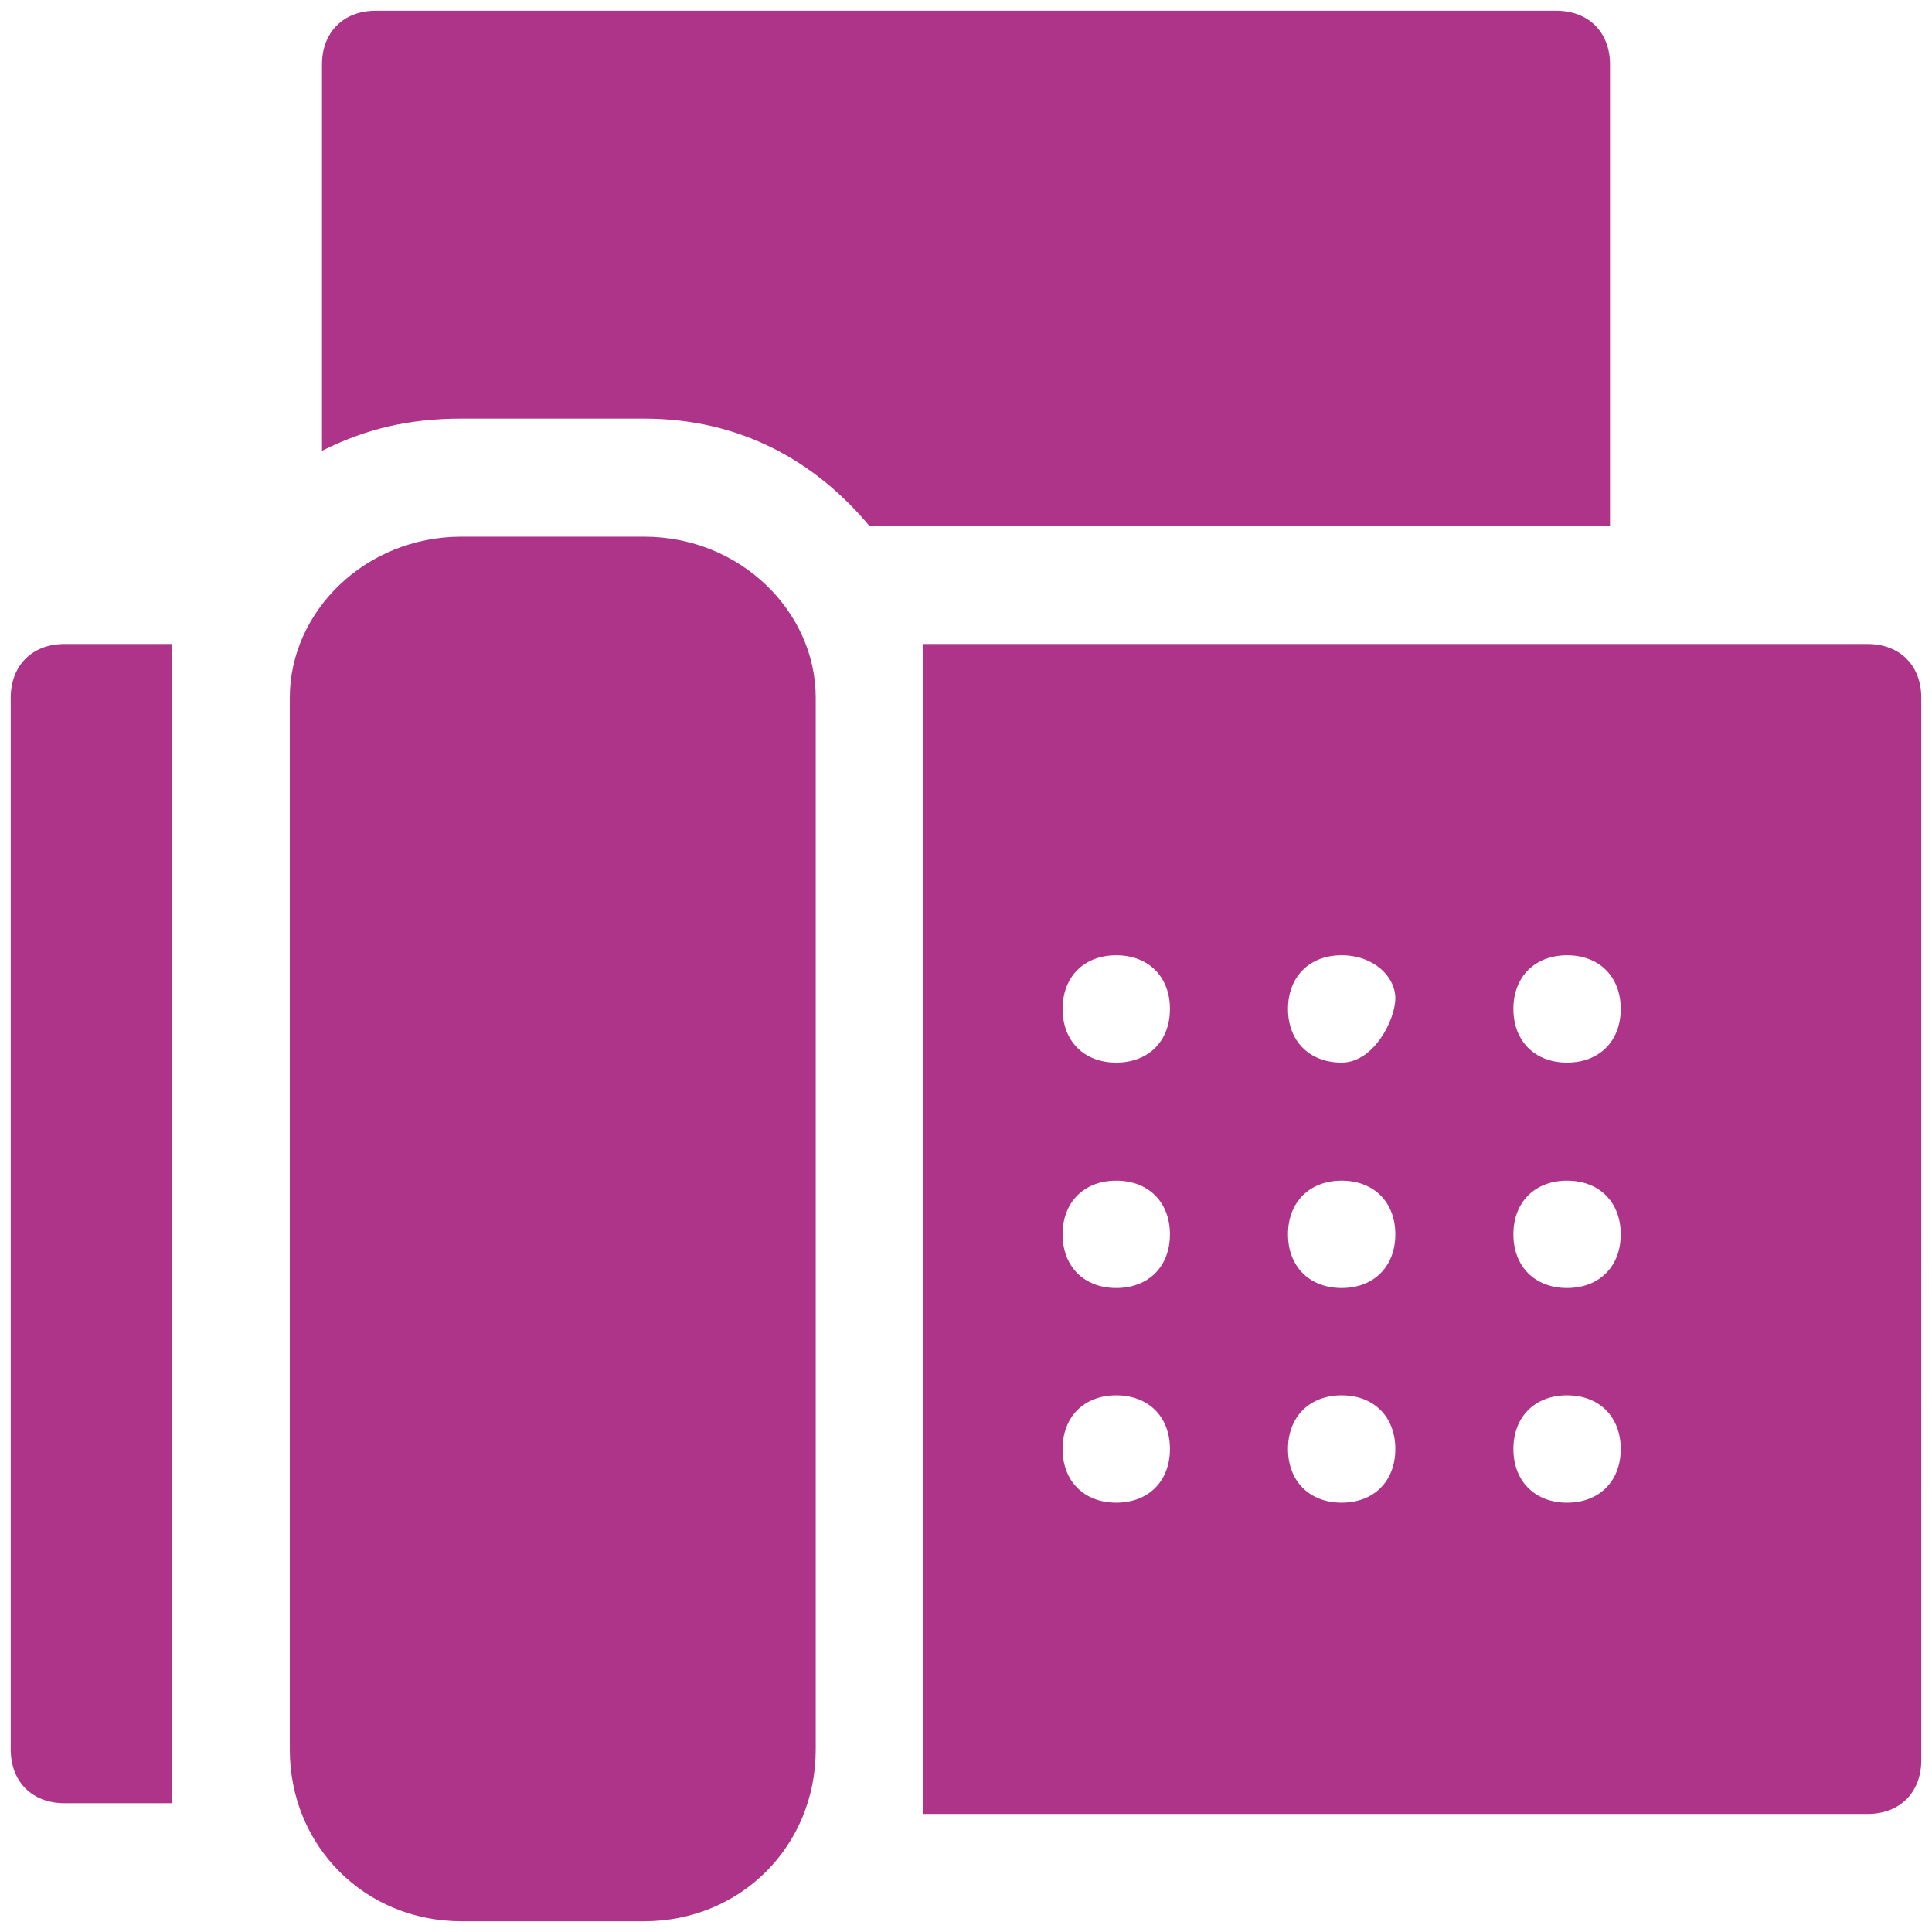 <?xml version="1.0" encoding="utf-8"?>
<!-- Generator: Adobe Illustrator 24.0.0, SVG Export Plug-In . SVG Version: 6.00 Build 0)  -->
<svg version="1.1" id="Layer_1" xmlns="http://www.w3.org/2000/svg" xmlns:xlink="http://www.w3.org/1999/xlink" x="0px" y="0px"
	 viewBox="0 0 18 18" style="enable-background:new 0 0 18 18;" xml:space="preserve">
<style type="text/css">
	.st0{fill:#AD3488;}
</style>
<g>
	<path class="st0" d="M0.1,6.5v9.8c0,0.3,0.2,0.5,0.5,0.5h1V6h-1C0.3,6,0.1,6.2,0.1,6.5z"/>
	<path class="st0" d="M17.4,6H8.6v10.9h8.8c0.3,0,0.5-0.2,0.5-0.5V6.5C17.9,6.2,17.7,6,17.4,6z M10.4,14c-0.3,0-0.5-0.2-0.5-0.5
		s0.2-0.5,0.5-0.5s0.5,0.2,0.5,0.5S10.7,14,10.4,14z M10.4,12c-0.3,0-0.5-0.2-0.5-0.5s0.2-0.5,0.5-0.5s0.5,0.2,0.5,0.5
		S10.7,12,10.4,12z M10.4,9.9c-0.3,0-0.5-0.2-0.5-0.5s0.2-0.5,0.5-0.5s0.5,0.2,0.5,0.5S10.7,9.9,10.4,9.9z M12.5,14
		c-0.3,0-0.5-0.2-0.5-0.5s0.2-0.5,0.5-0.5s0.5,0.2,0.5,0.5S12.8,14,12.5,14z M12.5,12c-0.3,0-0.5-0.2-0.5-0.5s0.2-0.5,0.5-0.5
		s0.5,0.2,0.5,0.5S12.8,12,12.5,12z M12.5,9.9c-0.3,0-0.5-0.2-0.5-0.5s0.2-0.5,0.5-0.5S13,9.1,13,9.3S12.8,9.9,12.5,9.9z M14.6,14
		c-0.3,0-0.5-0.2-0.5-0.5s0.2-0.5,0.5-0.5s0.5,0.2,0.5,0.5S14.9,14,14.6,14z M14.6,12c-0.3,0-0.5-0.2-0.5-0.5s0.2-0.5,0.5-0.5
		s0.5,0.2,0.5,0.5S14.9,12,14.6,12z M14.6,9.9c-0.3,0-0.5-0.2-0.5-0.5s0.2-0.5,0.5-0.5s0.5,0.2,0.5,0.5S14.9,9.9,14.6,9.9z"/>
	<path class="st0" d="M15,0.6c0-0.3-0.2-0.5-0.5-0.5h-11C3.2,0.1,3,0.3,3,0.6v3.6C3.4,4,3.8,3.9,4.3,3.9H6c0.9,0,1.6,0.4,2.1,1H15
		V0.6z"/>
	<path class="st0" d="M6,5H4.3C3.4,5,2.7,5.7,2.7,6.5v9.8c0,0.9,0.7,1.6,1.6,1.6H6c0.9,0,1.6-0.7,1.6-1.6V6.5C7.6,5.7,6.9,5,6,5z"/>
</g>
</svg>
